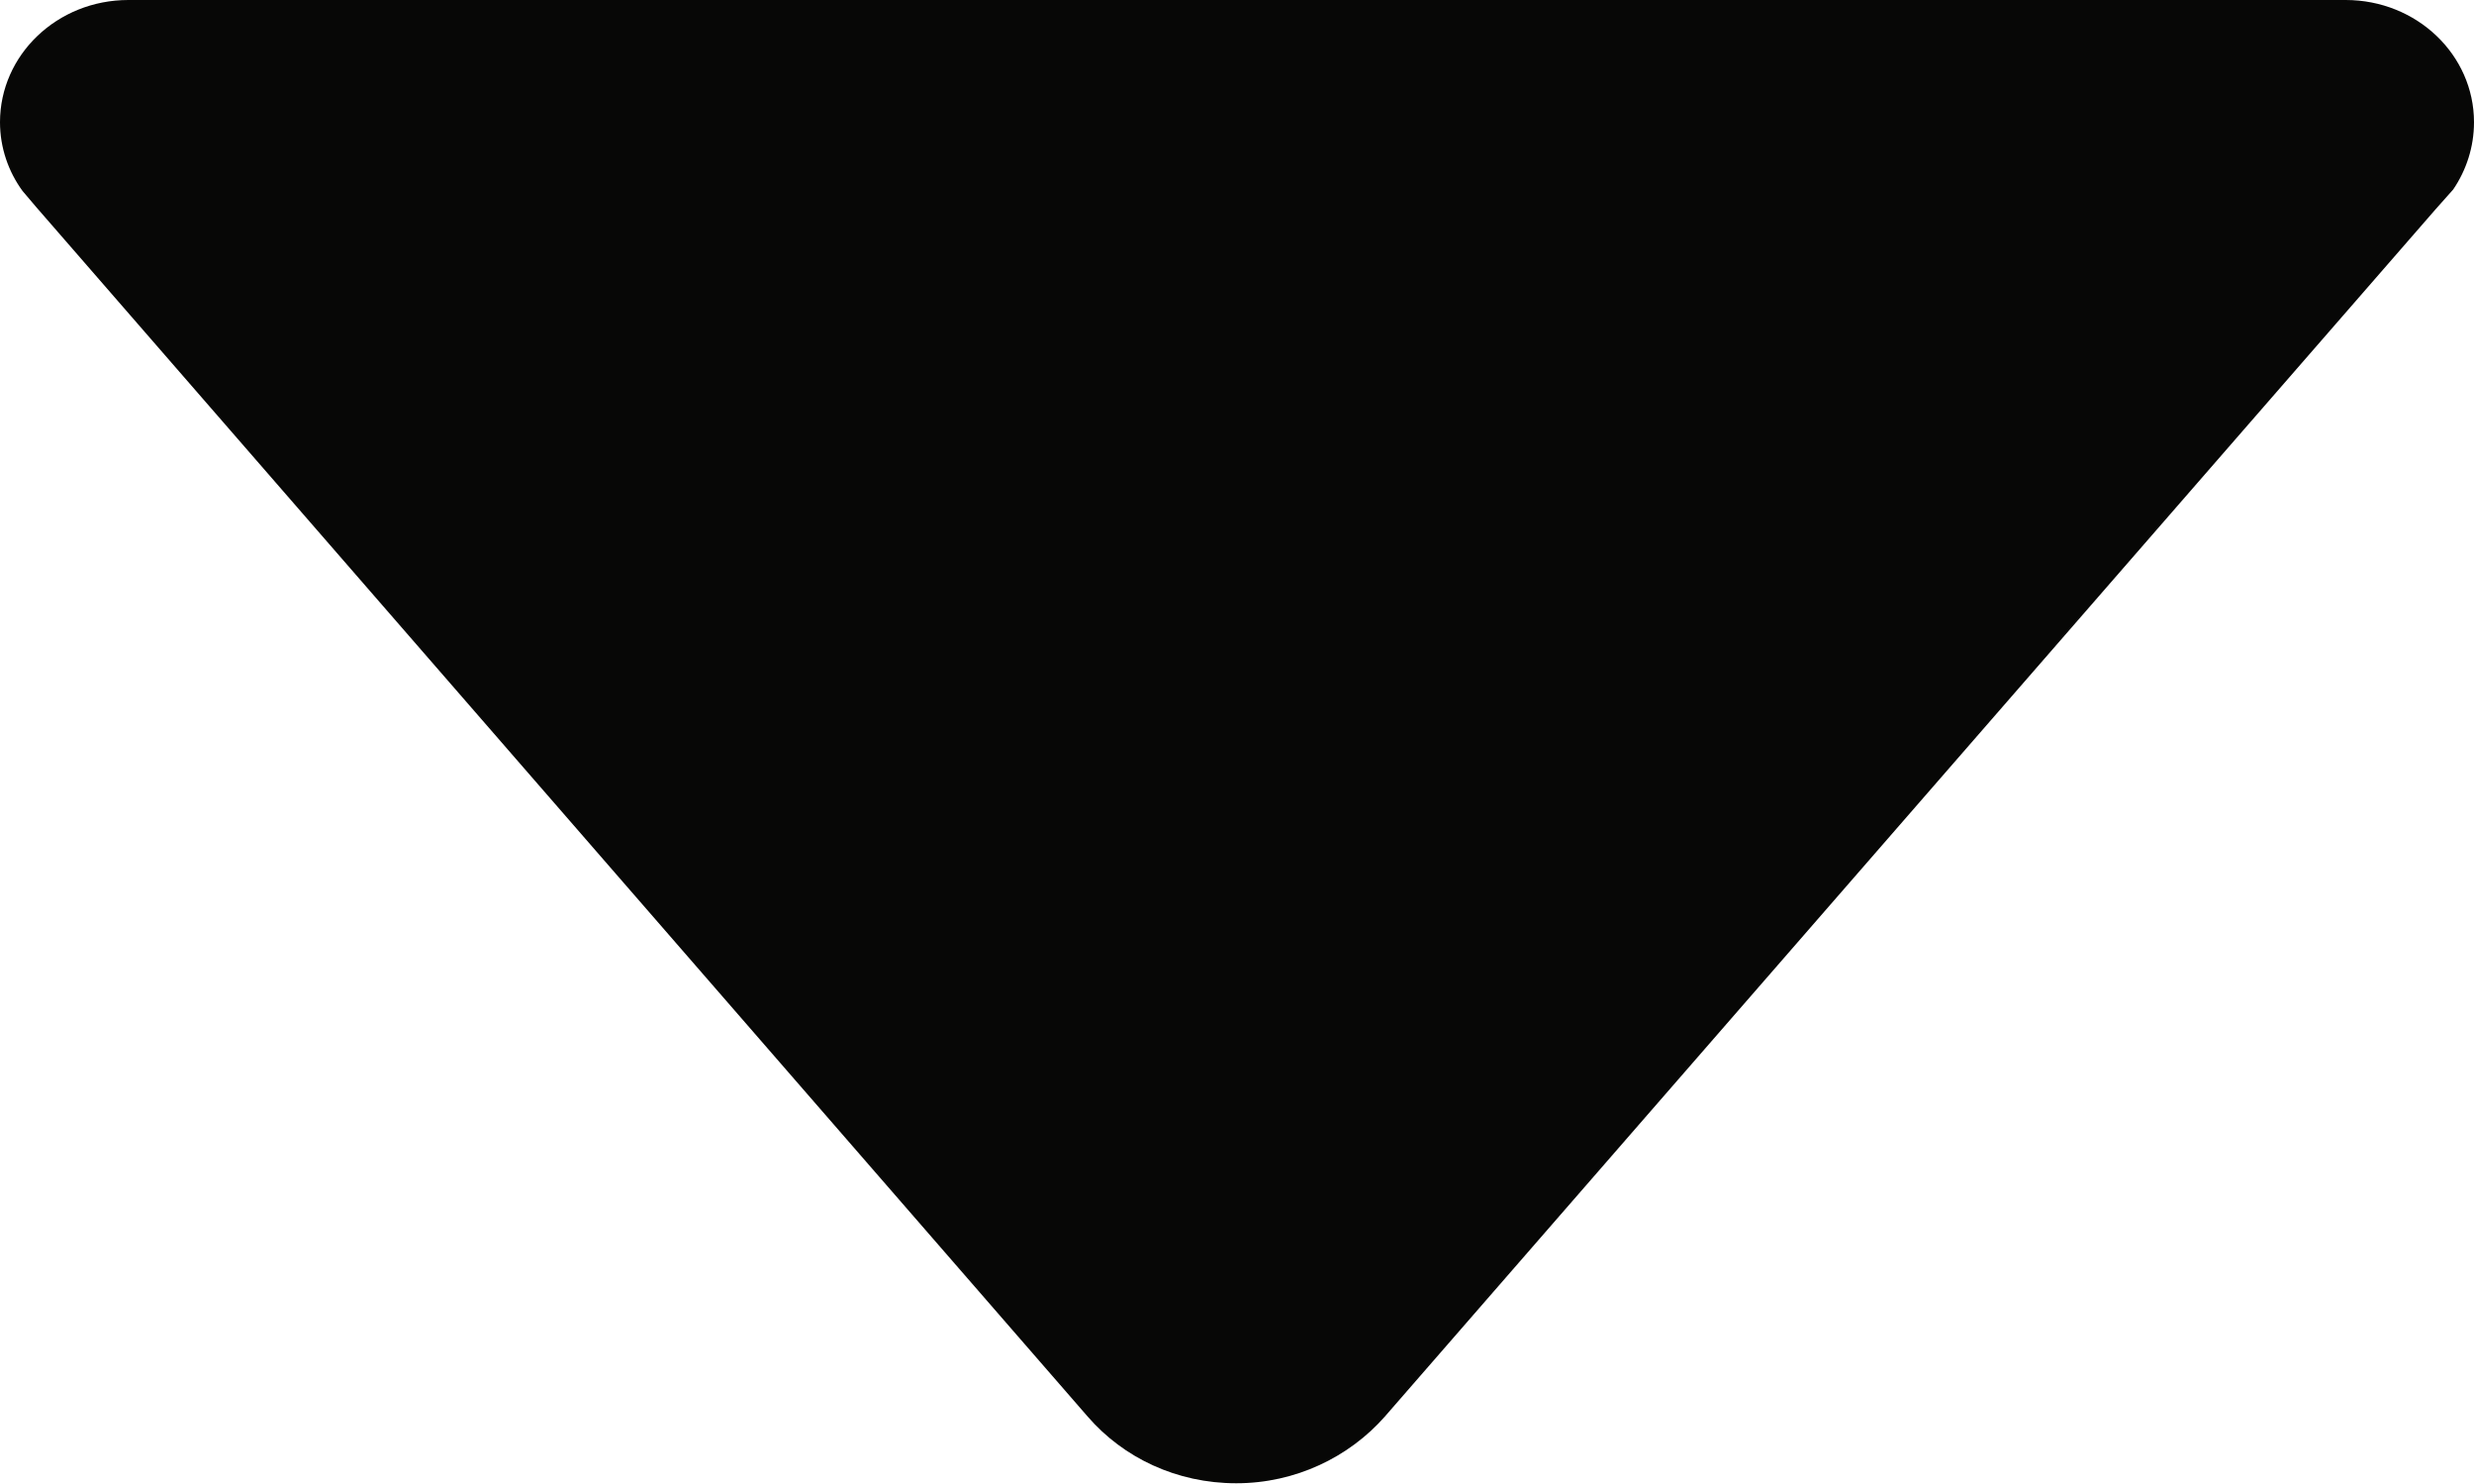 <svg width="10" height="6" viewBox="0 0 10 6" fill="none" xmlns="http://www.w3.org/2000/svg">
<path d="M0.091 0.772L0.147 0.838L4.397 5.728C4.541 5.894 4.756 5.997 4.997 5.997C5.237 5.997 5.453 5.891 5.597 5.728L9.844 0.847L9.916 0.766C9.969 0.688 10 0.594 10 0.494C10 0.222 9.769 0 9.481 0H0.519C0.231 0 0 0.222 0 0.494C0 0.597 0.034 0.694 0.091 0.772Z" fill="#070706"/>
</svg>
